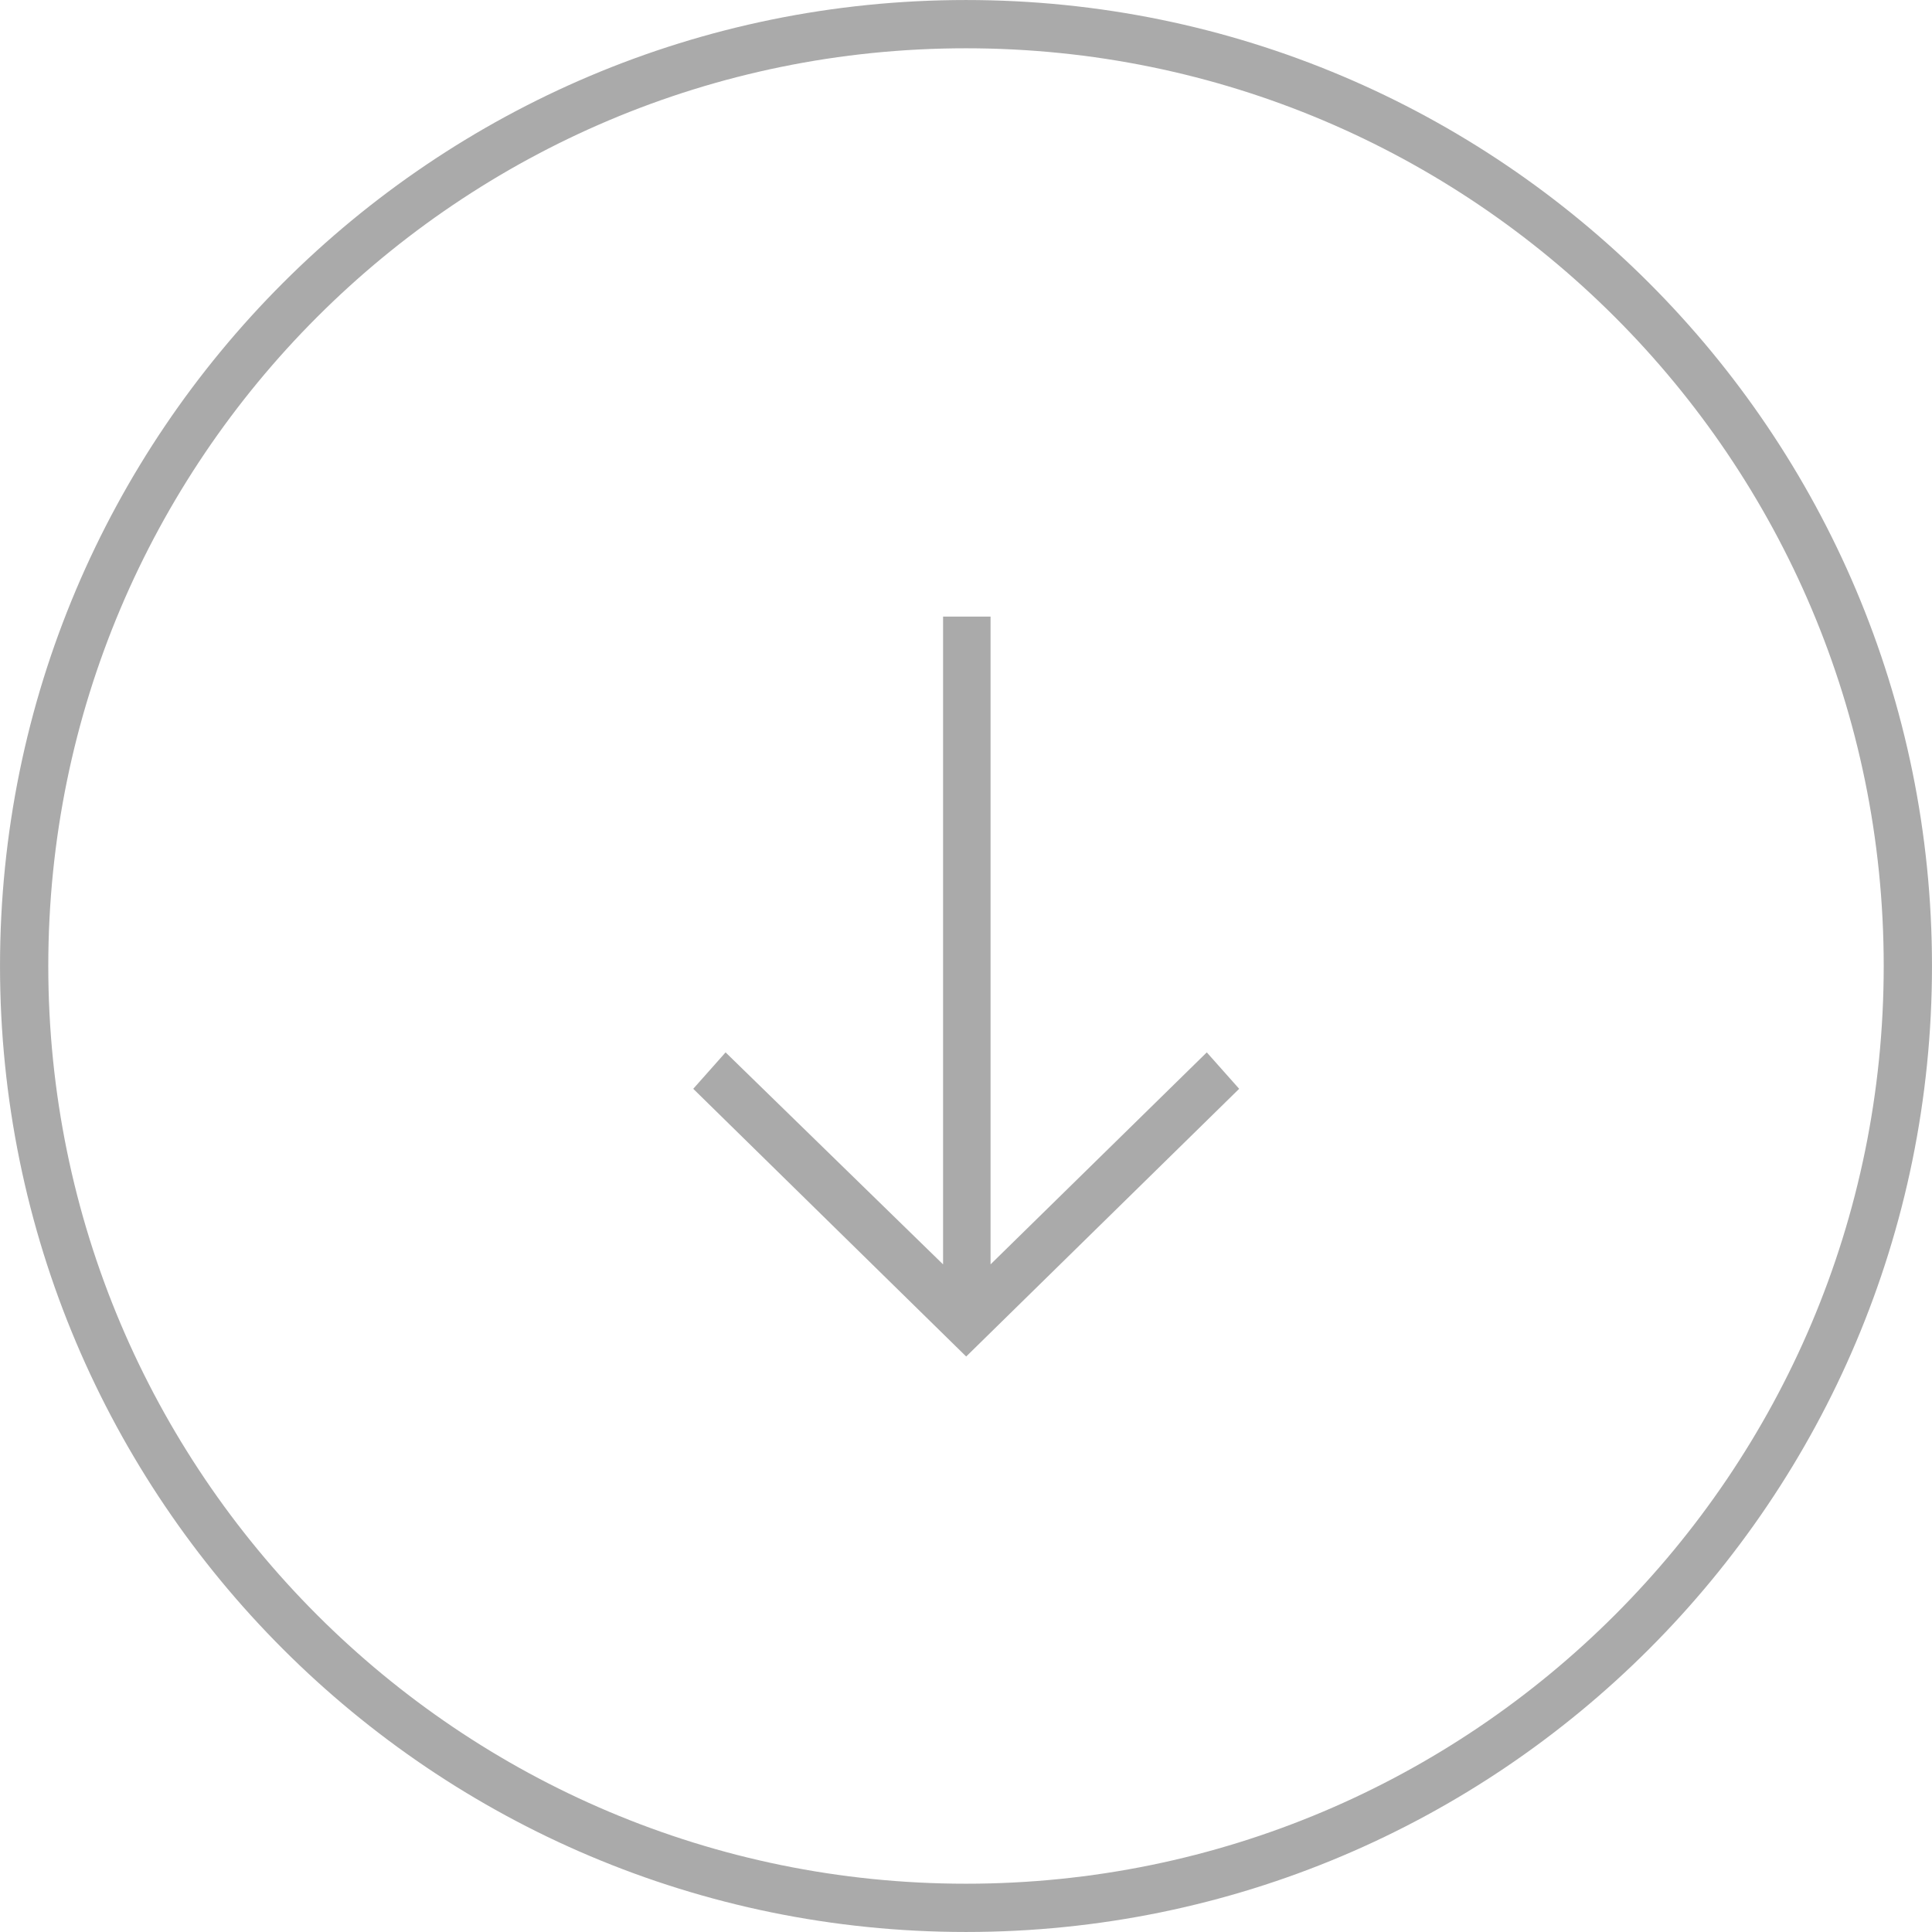 <svg width="62" height="62" viewBox="0 0 62 62" fill="none" xmlns="http://www.w3.org/2000/svg">
<path d="M0.775 31C0.775 14.307 14.307 0.775 31 0.775C47.693 0.775 61.225 14.307 61.225 31C61.225 47.693 47.693 61.225 31 61.225C14.307 61.225 0.775 47.693 0.775 31Z" stroke="#AAAAAA" stroke-width="1.549"/>
<path d="M22.247 34.941L31.006 43.532L39.766 34.941L38.727 33.772L31.788 40.575V19.787H30.264V40.575L23.285 33.772L22.247 34.941Z" fill="#AAAAAA"/>
</svg>
